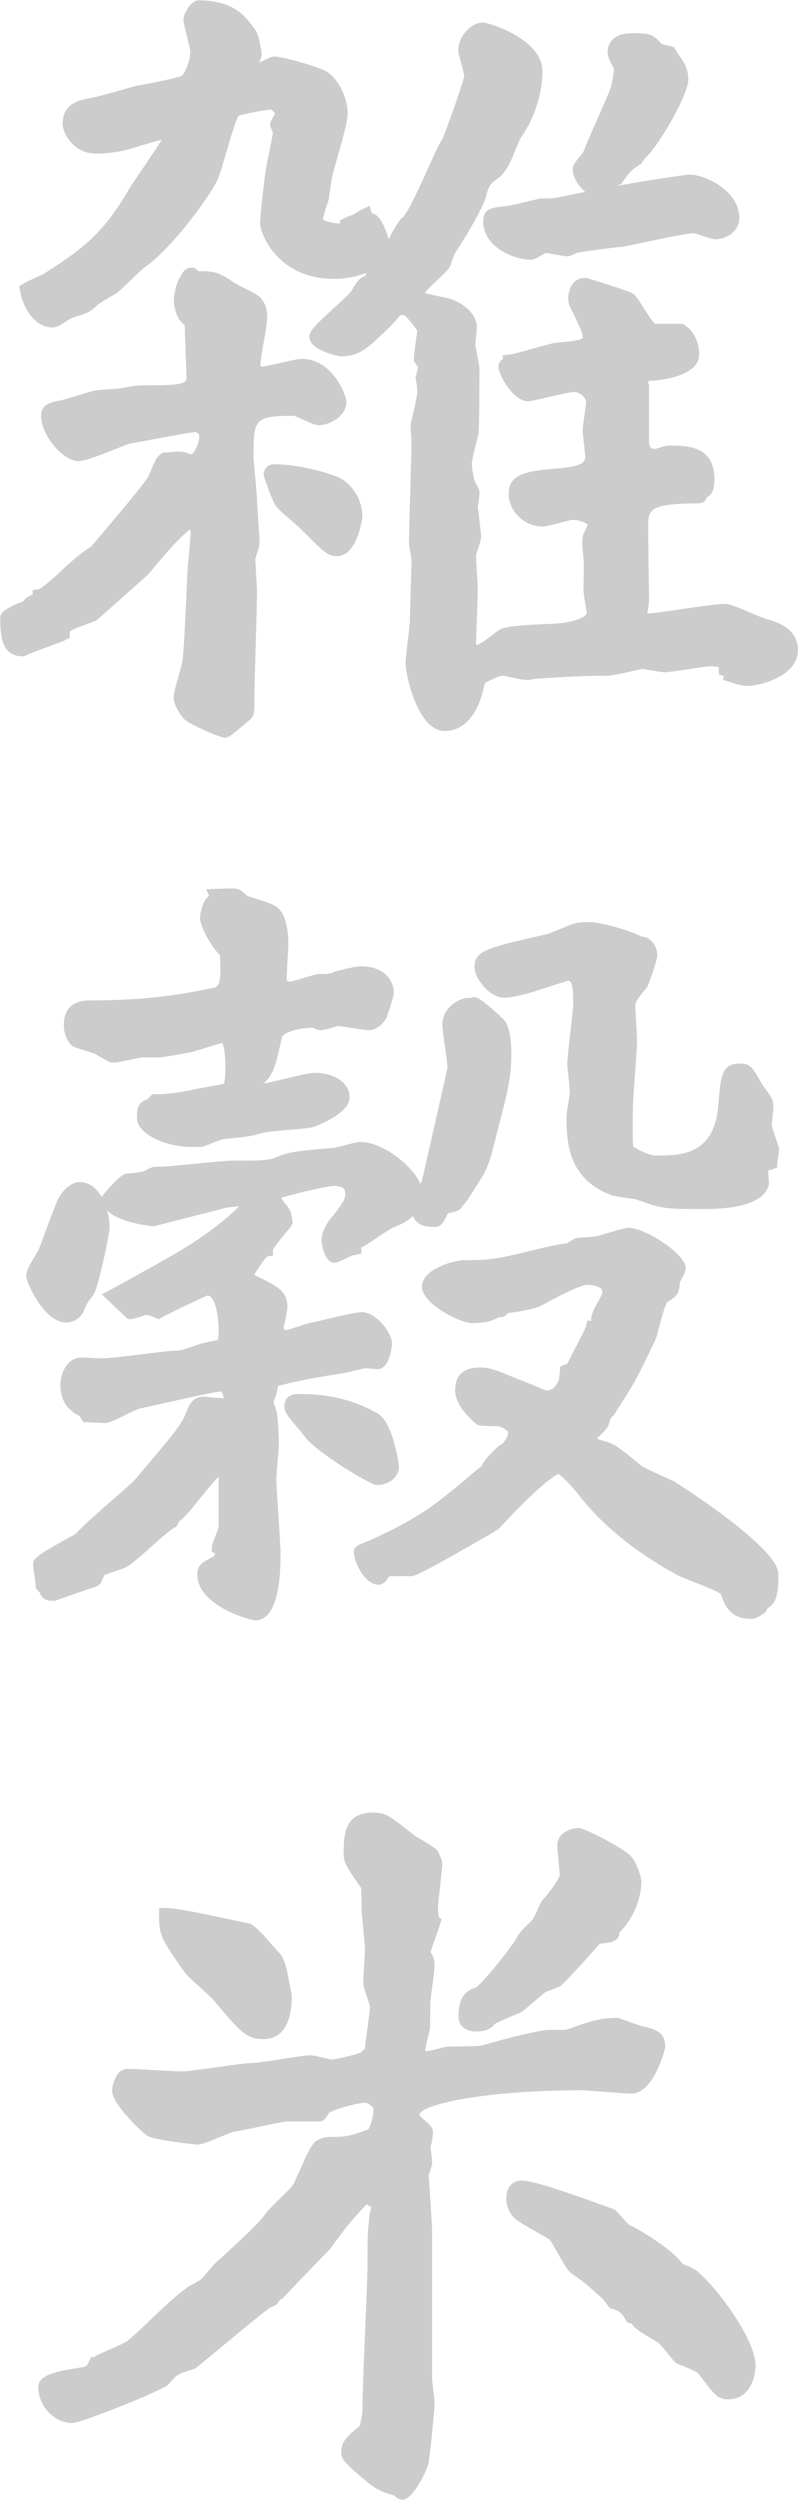 <svg xmlns="http://www.w3.org/2000/svg" viewBox="0 0 112 350.47"><defs><style>.cls-1 { fill: #ccc; stroke-width: 0px; }</style></defs><g id="_コンテンツ"><path class="cls-1" d="M76.06 27.82c-.25 0-.59.08-2.05.43-.91.22-2.6.63-2.97.64l-.22.02c-1.93.23-3 .35-3 2.13 0 3.57 4.28 5.37 6.68 5.37.38 0 .71-.18 1.36-.54.21-.12.58-.32.78-.41.27.03.85.14 1.26.21.87.16 1.43.26 1.75.26.29 0 .5-.1.88-.28l.4-.19h.04l.17-.05c.54-.13 5.51-.79 6.04-.8h.16c.55-.1 1.65-.33 3.05-.63 2.41-.51 6.06-1.28 7-1.28.18.02.8.23 1.21.37.93.31 1.44.47 1.83.47 1.4 0 3.34-1.04 3.34-2.98 0-3.71-4.62-6.08-7.04-6.08-.36 0-4.4.55-10.02 1.56l.23-.13.23-.12.15-.21c1.25-1.71 1.28-1.72 2.46-2.48l.19-.12.51-.76c1.89-1.6 6.13-8.9 6.13-11.12 0-1.1-.45-2.12-.88-2.73-.1-.17-.25-.4-.5-.74-.17-.24-.34-.49-.4-.59l-.2-.4-.43-.14-.51-.13c-.23-.05-.68-.15-.89-.26-1.2-1.45-1.9-1.45-4.07-1.45-3.01 0-3.46 1.72-3.46 2.74 0 .44.22.91.72 1.9l.2.39c-.1.68-.32 2.27-.5 2.71-.2.56-.93 2.2-1.63 3.79-.92 2.08-1.87 4.23-2.18 5.12-.08.12-.31.4-.46.58-.69.84-1.05 1.3-1.05 1.86 0 1 .79 2.35 1.77 3.15-1.13.22-2.29.46-3.47.71-.83.21-1.58.21-2.61.21zM107.5 86.73l-.12-.02c-.26-.05-1.25-.48-1.98-.79-1.81-.78-2.96-1.26-3.68-1.26-.96 0-3.42.35-6.02.73-1.91.27-4.07.59-4.61.59h-.24l.09-.57c.09-.58.15-.96.15-1.22 0-.69-.03-2.74-.06-4.87-.03-2.28-.06-4.66-.06-5.52 0-2.22 0-3.23 7.05-3.23.38 0 .97-.13 1.2-.89.98-.32 1.06-1.92 1.06-2.45 0-4.77-3.88-4.77-6.44-4.77-.32 0-.69.11-1.27.29-.22.07-.58.18-.64.19-.51 0-.84-.09-.84-1.32v-7.52l-.12-.57.13-.15c1.96-.03 7.03-.75 7.03-3.7 0-1.73-.76-3.27-2.03-4.11l-.27-.18h-3.92c-.38-.36-1.13-1.53-1.54-2.18-.67-1.05-1.07-1.67-1.46-1.99l-.2-.13c-.59-.3-5.7-1.99-6.51-2.13h-.18c-1.47-.01-2.26 1.46-2.26 2.85 0 .76.23 1.31.61 1.94l.35.73c.85 1.78 1.05 2.22 1.07 2.93-.35.25-1.45.45-3.26.59l-.46.04c-.51.06-1.54.35-3.19.81-1.29.36-2.89.81-3.37.86l-.95.1v.54c-.35.22-.6.56-.6 1.02 0 1.26 2.12 4.89 4.17 4.89.28 0 .74-.1 2.41-.49 1.32-.31 3.52-.82 4.04-.82.83 0 1.68.84 1.68 1.44 0 .22-.14 1.18-.23 1.82-.15 1.08-.25 1.76-.25 2.12 0 .27.06.83.17 1.8.08.7.19 1.65.19 1.91 0 1.12-1.3 1.41-4.39 1.68-4.22.32-6.36.95-6.36 3.45s2.19 4.65 4.77 4.65c.38 0 .95-.14 2.25-.48.66-.17 1.77-.47 2.04-.47.67.02 1.85.4 2.03.69-.07.2-.25.57-.35.79-.13.28-.25.54-.3.69-.15.47-.14 1.24.07 3.31v.1c.08.38.03 2.38.01 3.23 0 .44-.02.8-.02.99 0 .42.14 1.29.38 2.74l.09.53c-.08.56-1.75 1.22-3.57 1.4h-.09c-.35.08-1.36.12-2.33.16-4.04.17-5.86.36-6.61 1.02l-.08.06c-.62.48-2.28 1.77-2.77 1.87-.03-.03-.09-.16-.09-.37 0-.5.06-2.02.11-3.49.06-1.61.12-3.28.12-3.91 0-.38-.05-1.29-.11-2.35-.06-.96-.12-2.05-.12-2.49.03-.16.17-.59.27-.88.28-.86.45-1.4.45-1.81l-.47-4.1c0-.14.05-.34.08-.57.07-.47.15-1 .15-1.41 0-.37-.16-.68-.49-1.29-.1-.17-.2-.35-.25-.47-.1-.51-.34-1.68-.34-2.41.02-.42.57-2.69.91-3.89l.02-.08c.09-.47.14-3.59.14-9.29 0-.21-.05-.49-.2-1.23l-.16-.81c0-.23-.06-.48-.15-.86l-.08-.34.23-2.4v-.1c0-2.02-2.19-3.7-4.31-4.15-1.27-.26-2.48-.51-2.99-.71.38-.48 1.32-1.38 1.87-1.89.83-.79 1.32-1.26 1.55-1.61l.07-.11c.08-.16.18-.44.41-1.08.11-.32.22-.64.29-.79 1.07-1.57 4.04-6.45 4.4-8.03l.06-.22c.38-1.35.39-1.38 1.54-2.26 1.25-.86 1.92-2.54 2.52-4.02.3-.74.58-1.45.86-1.87 2.76-4.03 2.94-8.05 2.93-9.2 0-4.44-7.46-6.8-8.35-6.8-1.56 0-3.46 1.82-3.46 3.94 0 .22.05.41.32 1.41.16.61.51 1.88.52 2.11-.11.88-2.53 7.63-3.05 8.86-.34.41-.76 1.3-1.93 3.89-1.02 2.27-2.92 6.47-3.66 7.1-.46.32-.91 1.06-1.97 3.05-.41-1.39-1.19-3.43-2.27-3.6l-.12-.02-.27-1.07-1.19.59-.43.25c-.19.12-.67.42-.87.49-.25.05-.54.18-1.08.45l-.59.29v.43c-.94 0-2.1-.31-2.39-.57.04-.42.36-1.53.59-2.15.15-.28.23-.79.47-2.45.08-.52.18-1.23.22-1.4.15-.65.45-1.68.76-2.77.83-2.91 1.42-5.04 1.42-6.07 0-2-1.13-4.77-3.05-5.94-.94-.54-5.88-2.05-7.22-2.05-.4 0-.78.18-1.62.59l-.52.25c.23-.61.34-.91.34-1.2 0-.1-.32-2.45-.79-3.23-1.55-2.26-3.32-4.29-8.05-4.29-1.23 0-2.14 2.07-2.14 2.62 0 .47.19 1.27.51 2.53.17.7.44 1.75.44 2.01 0 1.4-.6 2.61-1.12 3.4-.83.35-4.26 1.05-6.34 1.4l-.08.02c-.29.07-.91.25-1.67.46-1.51.43-4.33 1.23-5 1.3l-.21.04c-1.13.22-3.49.69-3.49 3.54 0 1.42 1.64 4.17 4.65 4.17.49 0 1.78 0 3.61-.37.4-.06 1.17-.29 2.51-.69.93-.28 2.33-.7 3.14-.88-.8 1.3-2.67 4.04-3.47 5.21-.89 1.31-.95 1.4-.98 1.46-3.63 6.32-6.49 8.56-12.14 12.14l-.73.34c-.91.41-1.63.75-2.05.99l-.64.38.13.73c.32 1.75 1.69 5.06 4.63 5.06.48 0 .92-.27 1.8-.83.28-.18.74-.47.89-.53 2.09-.62 2.54-.81 3.55-1.81.23-.2 1.42-.9 1.93-1.2l.79-.47c.23-.15.65-.55 1.98-1.83.66-.64 1.48-1.42 1.77-1.66 3.62-2.41 8.95-9.51 10.37-12.36.26-.57.62-1.77 1.18-3.67.52-1.77 1.29-4.38 1.74-5.3.84-.31 3.74-.83 4.58-.9.2.11.48.39.58.59l-.17.29c-.3.49-.51.85-.51 1.26v.22l.09.2c.1.24.22.57.27.72-.04.46-.37 2.05-.57 3.02-.18.86-.32 1.55-.36 1.84-.24 1.23-.86 6.92-.86 7.73 0 1.67 2.6 7.88 10.38 7.88 1.55 0 3.17-.31 4.55-.85-.05.16-.11.31-.16.42-.89.36-1.2.83-1.94 2.11-.24.36-1.5 1.52-2.42 2.36-2.83 2.6-3.49 3.28-3.49 4.08 0 1.9 4.13 2.74 4.41 2.74 2.52 0 3.78-1.18 5.84-3.14.39-.33 1.79-1.7 2.51-2.65.28-.01.45 0 .6.02.45.39 1.44 1.63 1.78 2.16-.04.37-.13 1.04-.2 1.56-.17 1.21-.27 1.98-.27 2.4v.34l.57.79c-.07.44-.23 1.09-.29 1.35l-.06.26.06.26c.11.43.21 1.17.21 1.53 0 .52-.47 2.7-.92 4.51l-.03.26c0 .11.02.58.05 1.1.03.58.07 1.22.07 1.41 0 .98-.09 3.96-.17 6.84-.09 3.02-.18 6.15-.18 7.25 0 .13.02.24.13.84.07.4.22 1.25.23 1.43 0 .57-.06 2.33-.11 4.03-.06 1.85-.12 3.76-.12 4.45 0 .34-.15 1.64-.28 2.69-.19 1.65-.32 2.76-.32 3.28 0 1.89 1.77 9.55 5.49 9.55 1.61 0 4.46-.88 5.63-6.69.62-.41 2.06-1.06 2.47-1.07.17 0 .85.15 1.3.25 1.01.22 1.66.35 2.06.35.24 0 .59 0 .97-.13 4.01-.31 7.5-.46 10.38-.46.61 0 2.05-.31 3.86-.72l1.08-.24c.21.03.75.12 1.15.19 1.07.19 1.61.28 1.92.28.52 0 1.63-.16 3.39-.43 1.19-.18 2.67-.4 3.06-.4s.87.05 1.2.1v1.07l.73.21-.15.51 1.02.34c.74.24 1.69.52 2.46.52 1.49 0 7.04-1.25 7.04-5.01 0-3.18-3.15-4.02-4.5-4.38zM47.31 66.83c-2.16-.84-5.86-1.75-8.87-1.75-.69 0-1.43.57-1.43 1.43l.02.21c.05.25 1 3 1.54 3.97.22.44.79.97 2.39 2.34.41.35.76.65.93.81 3.73 3.73 4.12 4.12 5.4 4.12 2.91 0 3.57-5.43 3.57-5.49 0-2.43-1.44-4.75-3.55-5.65zM9.1 89.72l.69-.26v-.74l.05-.22c.31-.23 1.28-.63 2.86-1.2.26-.09.47-.17.59-.22l.2-.1c.23-.15 1.17-.98 4.77-4.19 1.17-1.04 2.18-1.95 2.55-2.27l.46-.54c3.57-4.36 4.97-5.47 5.43-5.75.03.12.05.29.05.52 0 .35-.12 1.64-.22 2.77-.13 1.43-.25 2.78-.25 3.29-.39 9-.59 11.49-.7 12.03-.04.22-.25.96-.43 1.61-.49 1.72-.78 2.8-.78 3.35 0 1.16 1.11 2.63 1.51 3.03.87.81 4.99 2.58 5.65 2.58.5 0 .75-.14 2.99-2.04l.56-.47.08-.07c.55-.55.55-.93.55-3.38 0-.96.08-3.77.17-6.74.09-3.23.19-6.56.19-7.82 0-.3-.04-1.01-.11-2.16-.06-.95-.12-2.04-.13-2.31.02-.13.17-.6.25-.88.23-.73.35-1.13.35-1.45 0-.44-.08-1.6-.17-2.95-.09-1.26-.19-2.69-.19-3.14 0-.42-.09-1.39-.23-2.92-.12-1.22-.25-2.61-.25-3.05 0-5.17 0-5.73 5.66-5.74.22.07.81.33 1.2.51 1.25.56 1.84.81 2.34.81 1.35 0 3.82-1.22 3.82-3.22 0-1.16-2.07-6.08-6.2-6.08-.5 0-1.44.2-2.93.54-.96.21-2.42.54-2.8.54-.06 0-.13-.14-.13-.37 0-.37.24-1.79.44-2.93.32-1.86.52-3.03.52-3.64 0-1.15-.36-2.11-1.03-2.79-.29-.29-.86-.59-2.19-1.27-.49-.25-1.23-.62-1.43-.77-2.21-1.48-2.7-1.6-4.99-1.61l-.6-.48h-.37c-.94 0-1.34.73-1.53 1.21-.83 1.02-.98 3.3-.98 3.33 0 .77.37 2.79 1.52 3.47.03.26.03.65.03.83 0 .34.05 1.49.1 2.82.06 1.55.14 3.3.14 3.87 0 .88-1.64.96-6.33.96-.55 0-1.42.12-2.72.38-.44.09-1.05.12-1.69.16-.94.05-1.91.11-2.69.34-1.64.48-2.46.72-3.02.89-.4.12-.66.2-.99.29-1.73.33-2.97.58-2.97 2.24 0 2.66 3.04 6.32 5.25 6.32.82 0 2.45-.59 5.55-1.83.66-.26 1.21-.48 1.52-.59l1.4-.26c1.98-.37 7.24-1.36 7.89-1.38.36 0 .6.36.6.6 0 .91-.7 2.4-1.15 2.51l-.37-.12c-.38-.13-.64-.21-.88-.23-.63-.09-1.4 0-1.96.07l-.42.04h-.32l-.27.18c-.66.44-.86.93-1.7 2.99-.39.9-4.9 6.21-6.6 8.21-.77.91-1.22 1.44-1.48 1.78-1.42.88-1.79 1.21-3.59 2.81l-.4.36c-1.21 1.21-2.97 2.66-3.36 2.8l-.9.15v.65c-.54.16-.95.39-1.37.96-1.13.3-2.51 1.2-2.53 1.22-.17.13-.64.46-.64 1.07 0 2.01 0 5.37 3.1 5.37h.23l.21-.1c.85-.39 2.4-.96 3.76-1.46.66-.24 1.29-.47 1.79-.67zM108.31 157.69l.07-.7c.12-1.13.16-1.54.16-1.7 0-.4 0-.81-.21-1.26-.14-.34-.45-.79-1.08-1.63l-.31-.42-.03-.06c-1.21-2.18-1.57-2.83-3.02-2.83-2.63 0-2.75 1.67-3.1 6.11-.63 6.79-5.43 6.79-8.61 6.79-1.05 0-2.13-.55-3.31-1.25-.11-1.21-.06-3.73-.05-4.63v-.57c0-.68.15-2.75.29-4.76.15-2.14.3-4.16.3-4.91 0-.39-.06-1.37-.12-2.4-.05-.91-.12-1.93-.12-2.26 0-.82.19-1.06 1.3-2.38l.23-.28.07-.1c.32-.49 1.49-3.92 1.49-4.53 0-.47-.19-1.44-.91-2.08-.38-.34-.84-.53-1.34-.55-1.67-.92-5.91-2.02-7.06-2.02-.76 0-1.42 0-2.12.14-.36.07-.95.31-2.22.83-.64.27-1.61.67-1.87.72-8.4 1.91-10.15 2.31-10.15 4.62 0 1.54 2.1 4.29 4.18 4.29 1.47 0 4.56-.94 5.35-1.25.23-.06.72-.22 1.28-.4.71-.23 2.01-.65 2.38-.73.56.06.67 1.19.67 3.23 0 .51-.2 2.25-.38 3.78-.23 2-.45 3.89-.45 4.7 0 .26.06.8.16 1.74.08.79.2 1.86.2 2.19 0 .17-.12.88-.2 1.4-.17 1.04-.27 1.7-.27 2.07 0 4.09.48 8.64 6.14 10.89.36.16.94.26 2.18.43.57.08 1.42.2 1.58.26l.12.05c3.52 1.26 3.74 1.26 9.56 1.26 2.94 0 8-.43 8.79-3.29l.04-.29c0-.19-.03-.64-.06-1.09l-.05-.72.3-.09.27-.08.69-.27.04-.72c0-.14.06-.45.11-.76.1-.62.13-.87.13-1.05v-.17l-.17-.5c-.2-.59-.61-1.78-.89-2.78zM94.69 207.71c-.2-.1-.63-.29-1.14-.52-.94-.42-3.14-1.4-3.56-1.74l-.75-.61c-2.48-2.01-3-2.43-4.44-2.82-.56-.14-.86-.26-1.03-.35l.25-.24c.83-.8 1.3-1.27 1.43-1.78.16-.56.27-.83.33-.96.38-.24.63-.68.83-1.03l.07-.12.08-.11c2.41-3.74 2.66-4.23 5.19-9.53.16-.32.31-.87.57-1.88.25-.98.78-2.98 1.12-3.46 1.28-.78 1.73-1.2 1.76-2.74l.24-.46c.38-.74.6-1.18.6-1.62 0-1.93-5.67-5.61-8-5.61-.49 0-1.28.23-2.64.64-.7.21-1.76.53-2.02.55h-.13l-.16.04c-.14.03-.67.06-1.01.08-.87.05-1.26.08-1.55.17l-1.21.7c-1.32.17-1.84.29-2.67.48l-1.05.23c-6.56 1.64-7.34 1.64-10.61 1.64-1.53 0-5.97 1.27-5.97 3.7s5.37 5.13 7.04 5.13c.02 0 2.07-.01 2.93-.44l.59-.26.3-.13c.61 0 .98-.25 1.24-.6h.08c.31 0 3.64-.49 4.7-1.09q5.13-2.85 6.41-2.85c.43 0 2.03.16 2.03.96 0 .34-.34.94-.64 1.48-.4.7-.81 1.42-.9 2.19l-.04.21-.04.23-.46-.09-.27.95c-.1.35-.89 1.87-1.41 2.87-.46.88-.87 1.67-1.12 2.22l-1.03.44-.17 1.8c-.5 1.29-1.17 1.54-1.82 1.56-.18-.07-.57-.24-.79-.34-.32-.14-.62-.27-.73-.31-1.53-.59-2.65-1.05-3.51-1.4-2.15-.88-2.88-1.18-4.27-1.18-2.29 0-3.46 1.08-3.46 3.22 0 1.39.97 2.97 2.82 4.58l.12.12.16.08c.24.12.46.23 3.06.23.38.15 1.03.51 1.24.75v.58l-.34.54q-.35.61-.66.73l-.21.09-.22.21c-1.2 1.1-1.95 1.99-2.31 2.74-.55.4-1.38 1.1-1.64 1.34l-.22.18c-4.17 3.5-6.69 5.61-13 8.48l-.13.07c-.14.08-.71.31-1.05.45-1.34.54-1.84.74-1.84 1.53 0 1.28 1.53 4.53 3.46 4.53.69 0 1.07-.55 1.41-1.03l.1-.15c.43-.02 1.44-.02 3.03-.02.36 0 .74 0 6.54-3.26.22-.13 5.51-3.1 5.8-3.39l.23-.24c5.95-6.39 7.81-7.3 8.15-7.42.54.29 1.93 1.73 3.04 3.16 4.72 5.96 10.84 9.42 13.45 10.9.41.23 1.18.54 2.4 1.02 1.17.46 3.29 1.3 3.87 1.7.58 1.61 1.36 3.51 4.16 3.51.67 0 1.02-.14 1.94-.8l.22-.15.28-.56c1.5-.71 1.5-2.88 1.5-4.81 0-3.73-14.36-12.78-14.56-12.9zM42.56 201.12c1.4 2.22 9.39 7.07 10.34 7.07 1.52 0 3.1-.98 3.1-2.62 0-.06-.76-6.05-2.92-7.37-4.79-2.77-9.17-2.77-11.28-2.77-1.72 0-1.9 1.25-1.9 1.79 0 .71.54 1.41 1.88 2.95.29.34.69.8.79.96zM39.6 145.3c.21-.34 1.33-1.12 4.33-1.23l.07.04c.27.14.57.31 1.01.31.32 0 .8-.12 1.99-.46l.45-.13c.26.03.78.11 1.37.2 2.34.34 2.7.39 2.87.39 1.39 0 2.28-1.21 2.55-1.75 0-.03 1.03-2.77 1.03-3.5 0-1.78-1.42-3.7-4.53-3.7-.63 0-1.48.16-3.36.63l-.48.12-.05.1-.9.22h-1.06c-.4 0-.96.16-2.24.55-.63.19-1.68.51-1.94.53-.09 0-.48-.06-.48-.25 0-.31.06-1.37.11-2.39.07-1.23.13-2.4.13-2.86 0-1.94-.47-3.53-.9-4.17-.69-1.04-1.25-1.22-4.82-2.33l-.31-.27c-.33-.29-.61-.54-.92-.66-.36-.17-.96-.16-2.61-.1l-.34.01-1.65.06.43.93c-1.18.85-1.28 3.17-1.28 3.19 0 .88 1.42 3.83 2.78 5.08.21 3.25.09 4.45-.86 4.62-5.24 1.09-9.99 1.77-17.45 1.77-2.96 0-3.58 1.88-3.58 3.46 0 1.05.31 1.94.96 2.71l.1.12.13.09c.26.17.64.3 1.64.6.51.16 1.47.45 1.66.56l.75.45c.9.54 1.21.72 1.79.72.38 0 1.01-.13 2.09-.36.64-.13 1.71-.36 1.97-.36h2.15c.73 0 3.27-.49 3.83-.6.56-.04 1.45-.31 2.88-.76.75-.24 1.86-.59 2.27-.66.17.24.45 1.03.45 3.7 0 1.09-.11 1.7-.19 2-.56.13-1.69.34-2.42.47-.94.17-1.76.32-2.17.43-1.77.33-3.07.57-5.01.57h-.44l-.72.72c-1.24.41-1.46 1.05-1.46 2.62 0 2.28 4.11 4.06 7.64 4.06h1.45l.13-.03c.23-.06.55-.19 1.09-.41.49-.2 1.49-.61 1.75-.64l1.14-.12c2.3-.25 2.85-.31 4.42-.76.56-.17 2.54-.34 3.99-.46 1.72-.15 2.71-.24 3.16-.37l.11-.04c2.27-.91 4.97-2.36 4.97-4.1 0-2.01-2.06-3.46-4.89-3.46-.67 0-2.04.32-4.2.84-.96.23-2.14.51-3.01.68 1.43-1.29 1.69-2.44 2.63-6.62zM5.59 223.25c.31.97.95 1.17 1.93 1.17h.18l4.59-1.61.09-.04c.09-.04.24-.08.4-.12.66-.19 1.33-.39 1.5-1.01l.2-.46.13-.3.06-.06c.27-.15 1.15-.44 1.64-.6.6-.2.96-.32 1.2-.43.74-.32 1.9-1.34 3.72-2.96 1.14-1.02 2.71-2.42 3.21-2.65l.34-.16.37-.75c.66-.43 1.46-1.39 2.96-3.25.74-.92 1.86-2.31 2.58-3.01v6.96c-.04.29-.46 1.39-.64 1.86-.27.72-.32.83-.32 1.07v.66l.43.22c-.03.19-.07.32-.1.38-1.67.84-2.37 1.22-2.37 2.56 0 4.47 7.61 6.44 8.11 6.44 2.96 0 3.58-5 3.58-9.19 0-.78-.14-2.88-.28-5.11-.15-2.33-.31-4.74-.31-5.64 0-.31.09-1.4.17-2.36.11-1.33.18-2.16.18-2.54 0-.56-.11-3.22-.25-4.07-.03-.32-.15-.68-.36-1.25l-.16-.47c.33-.64.56-1.51.64-2.25h.02l.49-.11c2.29-.57 3.34-.81 8.45-1.64.33-.02.79-.13 1.58-.33.53-.13 1.51-.38 1.77-.38.14 0 .61.04.99.07l.68.05c1.81 0 2.03-3.54 2.03-3.58 0-1.64-2.37-4.41-4.17-4.41-.9 0-3.32.57-5.94 1.2l-1.01.24c-.42.04-1 .22-2.1.59-.55.18-1.38.46-1.57.48-.21 0-.38-.1-.46-.17l.1-.48c.32-1.46.47-2.21.47-2.58 0-2.25-1.4-2.92-4.46-4.4l-.2-.1c.5-.86 1.41-2.25 1.85-2.59l.78-.11v-.81c.24-.53 1.52-2.06 1.95-2.58.49-.58.59-.71.68-.88l.14-.29-.04-.32c-.14-1.14-.32-1.54-.8-2.18l-.1-.12c-.37-.37-.58-.73-.63-.95 1.16-.36 6.2-1.64 7.39-1.64 1.56 0 1.56.76 1.56 1.08 0 .5 0 .93-1.65 3-.43.45-1.7 2.08-1.7 3.57 0 .03.33 3.1 1.79 3.1.37 0 .57-.04 2.5-1l1.32-.26v-.87c.45-.19 1.12-.64 2.2-1.37.73-.49 1.95-1.32 2.28-1.43l.25-.1c.84-.36 1.77-.76 2.5-1.51.28.74 1.01 1.53 2.81 1.53h.36c.8 0 1.14-.68 1.6-1.61l.16-.31h.03c.81-.16 1.72-.33 2.05-1.07l.24-.28c.26-.3.44-.51.55-.71l1.64-2.58c1.06-1.59 1.58-3.42 1.94-4.98l.15-.56c2.02-7.84 2.28-8.85 2.28-12.6 0-.51-.05-3.12-.95-4.25l-.08-.09s-3.24-3.17-4.1-3.17h-.23l-.23.11h-.5c-1.26 0-3.58 1.4-3.58 3.7 0 .45.13 1.44.35 3.02.15 1.13.35 2.52.36 3.01-.13.76-1.41 6.36-2.26 10.09-.63 2.78-1.14 5.01-1.28 5.66l-.22.51-.04.09c-.96-2.46-5.26-5.89-8.39-5.89-.41 0-1.06.16-2.18.45-.57.15-1.43.37-1.64.38h-.09c-5.49.48-6.22.6-7.87 1.29-1.1.5-2.4.5-6.25.5-.75 0-2.79.2-4.94.41-2.04.2-4.35.43-5.09.43-1.04 0-1.33.05-2.32.62l-.05.03c-.41.13-1.88.31-2.29.31-.27 0-.91 0-3.33 2.89l-.25.3v.17c-.72-1.28-1.78-2.16-3.11-2.16-1.54 0-2.75 1.78-2.95 2.19-.25.41-.78 1.82-1.97 5.03-.36.97-.67 1.82-.84 2.24l-.34.58c-1 1.66-1.42 2.46-1.42 3.09 0 .99 2.53 6.56 5.61 6.56.95 0 1.85-.52 2.35-1.35l.07-.14c.51-1.23.58-1.32 1.28-2.22l.13-.17c.76-1.21 2.26-8.68 2.26-9.37 0-.82-.11-1.66-.33-2.44 1.84 1.82 6.48 2.2 6.54 2.2l10.34-2.64c.69-.06 1.21-.12 1.62-.16-1.43 1.46-4.12 3.77-8.23 6.2-1.3.83-8.2 4.63-9.73 5.45l-1.3.7 3.65 3.46h.43c.25 0 .49-.07 1.13-.27.32-.1.91-.29 1.11-.32.26.05.93.28 1.11.36l.49.25.49-.25c2.93-1.51 5.72-2.78 6.46-3.09.92.19 1.53 2.25 1.53 5.24 0 .61-.1.92-.12 1-.23.07-.74.17-1.06.23-.76.15-1.27.25-1.61.4-1.89.66-2.53.88-3.3.88-.52 0-1.97.17-4.31.46-2.27.28-5.1.62-5.96.62l-1.21-.05c-.67-.03-1.39-.07-1.66-.07-2.06 0-2.98 2.23-2.98 3.82 0 2.79 1.63 3.84 2.7 4.4l.51.85h.61c.17 0 .65.03 1.13.06.53.03 1.07.06 1.26.06.57 0 1.3-.33 2.95-1.15.68-.33 1.7-.84 2.03-.9.54-.11 1.68-.36 3.05-.67 2.62-.59 7.51-1.68 8.2-1.7.32 0 .43.66.47.95-.54-.04-1.47-.11-1.98-.16l-.88-.07c-1.46 0-1.94 1.13-2.31 2-.74 1.91-1.32 2.62-7.35 9.71l-.14.16c-.21.22-1.27 1.14-2.21 1.96-2.86 2.49-5.14 4.5-5.91 5.42l-.71.39c-5.04 2.77-5.25 3.09-5.25 3.88 0 .31.08.87.21 1.76.06.41.14.98.15 1.11v.38l.57.72zM97.63 318.24l-.12-.09c-.55-.33-1.16-.56-1.7-.77h-.01c-1.24-1.88-5.83-4.72-7.55-5.51-.18-.16-.79-.85-1.12-1.22-.27-.31-.51-.57-.64-.71l-.18-.18-.24-.08-.86-.31c-7.08-2.58-10.67-3.69-12.01-3.69-1.07 0-2.14.77-2.14 2.5 0 .98.33 1.85.95 2.58.36.45 1.24.97 3.16 2.06.79.45 1.77 1 1.99 1.18.19.2.73 1.17 1.09 1.81.98 1.76 1.47 2.57 2 2.93 1.76 1.21 2.02 1.45 4.08 3.3l.28.25 1.01 1.3.37.09q1.14.26 1.8 1.5l.2.37.7.23c.42.68 1.21 1.18 3.56 2.55l.08.05c.31.24 1.16 1.27 1.57 1.78.71.86.87 1.05 1.14 1.19l.42.17c2.3.94 2.4 1 2.8 1.55l.18.24c1.83 2.4 2.32 3.05 3.78 3.05 3.02 0 3.82-3.12 3.82-4.77 0-3.51-5.23-10.81-8.4-13.37zM75.46 267.7c-.19.41-.54 1.16-.63 1.3l-.12.14c-.07.09-.36.38-.58.59-.91.89-1.37 1.39-1.56 1.86-.87 1.53-4.84 6.45-5.81 7.06-2.4.62-2.4 3.07-2.4 4.12 0 1.23.98 2.02 2.5 2.02.5 0 1.78 0 2.66-1.11.54-.29 2.46-1.12 3.35-1.47.4-.16.89-.57 1.99-1.52.57-.49 1.52-1.32 1.78-1.45l.13-.05c.12-.06.46-.18.8-.31.43-.17.87-.34 1-.41.53-.26 4.62-4.87 5.62-5.99l.41-.04c.93-.09 2.32-.23 2.32-1.49v-.03c2.14-2.07 3.1-5.06 3.1-7.13 0-.67-.78-3.07-1.72-3.82-1.12-.96-6.13-3.7-7.11-3.7-1.25 0-2.98.83-2.98 2.38 0 .21.06.84.18 2.25.07.74.16 1.72.17 2-.1.36-.8 1.63-2.31 3.35-.22.22-.38.54-.8 1.45zM39 273.57c-.3-.33-.6-.68-.91-1.03-.99-1.14-1.93-2.21-2.78-2.74l-.18-.11-.21-.04-1.5-.32c-4.08-.89-8.55-1.84-10.02-1.84h-1.07v1.07c0 2.7.27 3.3 3.67 8.04.25.33.94.97 2.49 2.38.55.5 1.04.94 1.28 1.17l.52.61c3.47 4.12 4.29 5.1 6.72 5.1 1.47 0 3.93-.77 3.93-5.97 0-.29-.04-.51-.15-1.02-.09-.43-.23-1.14-.47-2.45-.37-1.57-.66-2.2-1.33-2.87zM60.65 333.4v-20.54c0-.77-.18-3.4-.32-5.52-.07-1.03-.14-2.09-.15-2.41l.18-.57c.2-.6.29-.9.29-1.18 0-.41-.08-.98-.15-1.53l-.08-.59c.19-.65.35-1.77.35-2.17 0-.62-.42-.98-1.25-1.72-.2-.17-.49-.43-.58-.53l-.08-.14c0-1.41 8.89-3.47 22.81-3.47.42 0 1.9.12 3.2.22 1.61.13 3.13.25 3.72.25 3.18 0 4.77-6.21 4.77-6.56 0-2.14-1.41-2.47-3.36-2.93l-.08-.02c-.26-.07-1.73-.58-3-1.04l-.18-.06h-.19c-2.41 0-3.8.49-7.11 1.67h-2.2c-2.06 0-9.55 2.17-9.64 2.2-.35.09-1.94.11-2.89.12-1.1.01-1.8.02-2.19.08l-.11.02c-1.79.45-2.27.57-2.61.57h-.12c0-.27.24-1.45.68-3.2l.03-3.49c0-.26.14-1.34.26-2.21.21-1.56.34-2.62.34-3.16 0-.67-.17-1.23-.51-1.75l-.05-.09.15-.46c.21-.64.45-1.3.66-1.88.31-.86.48-1.36.56-1.65l.15-.59-.36-.36c-.11-.32-.11-1.26-.11-1.54 0-.16.09-.91.19-1.82.27-2.47.4-3.71.4-4.08s-.14-.77-.59-1.67l-.08-.16-.12-.12c-.49-.49-2.47-1.63-3.04-1.94l-.52-.42c-2.98-2.36-3.6-2.86-5.32-2.86-3.86 0-4.17 2.71-4.17 5.73 0 1.28.33 1.78 2.45 4.84.02.25.06.94.06 2.68 0 .42.09 1.38.23 2.91.12 1.23.25 2.62.25 3.06 0 .2-.04.91-.09 1.72-.07 1.14-.15 2.43-.15 2.94 0 .37.15.87.53 2.01.16.48.4 1.2.42 1.33 0 .4-.19 1.79-.35 2.9-.21 1.5-.34 2.5-.37 3.07l-.41.2-.06.18c-.77.41-3.61 1.02-4.18 1.06-.18-.01-.83-.17-1.26-.27-.88-.21-1.39-.33-1.74-.33-.62 0-1.95.2-4.06.53-1.55.24-3.47.54-4.06.54-.73 0-2.35.22-4.94.59-1.99.28-4.26.6-4.97.6-.49 0-2.07-.09-3.59-.17-1.75-.1-3.41-.19-4.05-.19-1.5 0-2.15 2.05-2.15 3.1 0 1.89 4.36 5.95 4.94 6.29 1.04.62 6.85 1.22 6.91 1.22h.09c.61 0 1.5-.34 3.25-1.07.66-.27 1.65-.69 1.88-.73.56-.06 1.92-.35 3.51-.68 1.51-.32 3.22-.67 3.84-.75h4.6c.64 0 .94-.47 1.23-.92l.23-.34c1.43-.72 4.23-1.36 4.87-1.36.69 0 1.32.57 1.32.84 0 1.19-.48 2.79-.83 2.93-2.7.94-2.92 1.01-5.26 1.01-.87 0-1.55.35-1.8.48l-.13.08c-.64.46-1.18 1.56-2.24 3.96-.38.86-.96 2.16-1.2 2.45-.16.2-.81.83-1.38 1.39-1.23 1.2-2.06 2.03-2.39 2.52-.77 1.21-4.81 4.86-7.02 6.87-.14.14-.43.48-.75.86-.34.4-.96 1.14-1.11 1.27l-.14.11c-.21.17-1.25.76-1.54.9l-.13.07c-1.61 1.1-3.45 2.86-5.24 4.56-1.25 1.19-2.42 2.31-3.42 3.12-.34.25-2.19 1.06-3.08 1.45-1.26.55-1.36.59-1.54.78l-.05.05-.34-.11-.41.83c-.23.46-.25.49-.71.62-3.94.61-6.33 1.11-6.33 2.84 0 2.62 2.27 5.01 4.77 5.01 1.21 0 12.61-4.53 13.47-5.38 1.27-1.47 1.34-1.49 3.22-2.08l.35-.11.16-.06c.18-.09.2-.1 3.33-2.69 2.57-2.13 6.09-5.05 7.08-5.75l.06-.04.42-.2.33-.15.23-.11.15-.2.25-.36c.06-.09.15-.19.1-.2l.3-.07.22-.23c2.17-2.29 5.36-5.6 6.43-6.67l.11-.13c2.3-3.17 2.73-3.67 5.09-6.22l.67.37-.05.22c-.14.57-.22.95-.24 1.24-.24 2.52-.24 3.05-.24 6.39 0 1.37-.17 5.58-.34 9.65-.18 4.47-.37 9.09-.37 10.77 0 .92-.27 2.02-.41 2.44-1.82 1.5-2.58 2.18-2.58 3.76 0 .79.66 1.45 1.59 2.3l.33.3c2.67 2.33 3.27 2.76 5.54 3.36.24.29.62.61 1.13.61 1.52 0 3.59-4.36 3.68-5.2.36-2.26.85-7.79.85-8.29 0-.29-.07-.91-.19-1.91-.07-.59-.17-1.48-.17-1.67z"/></g></svg>